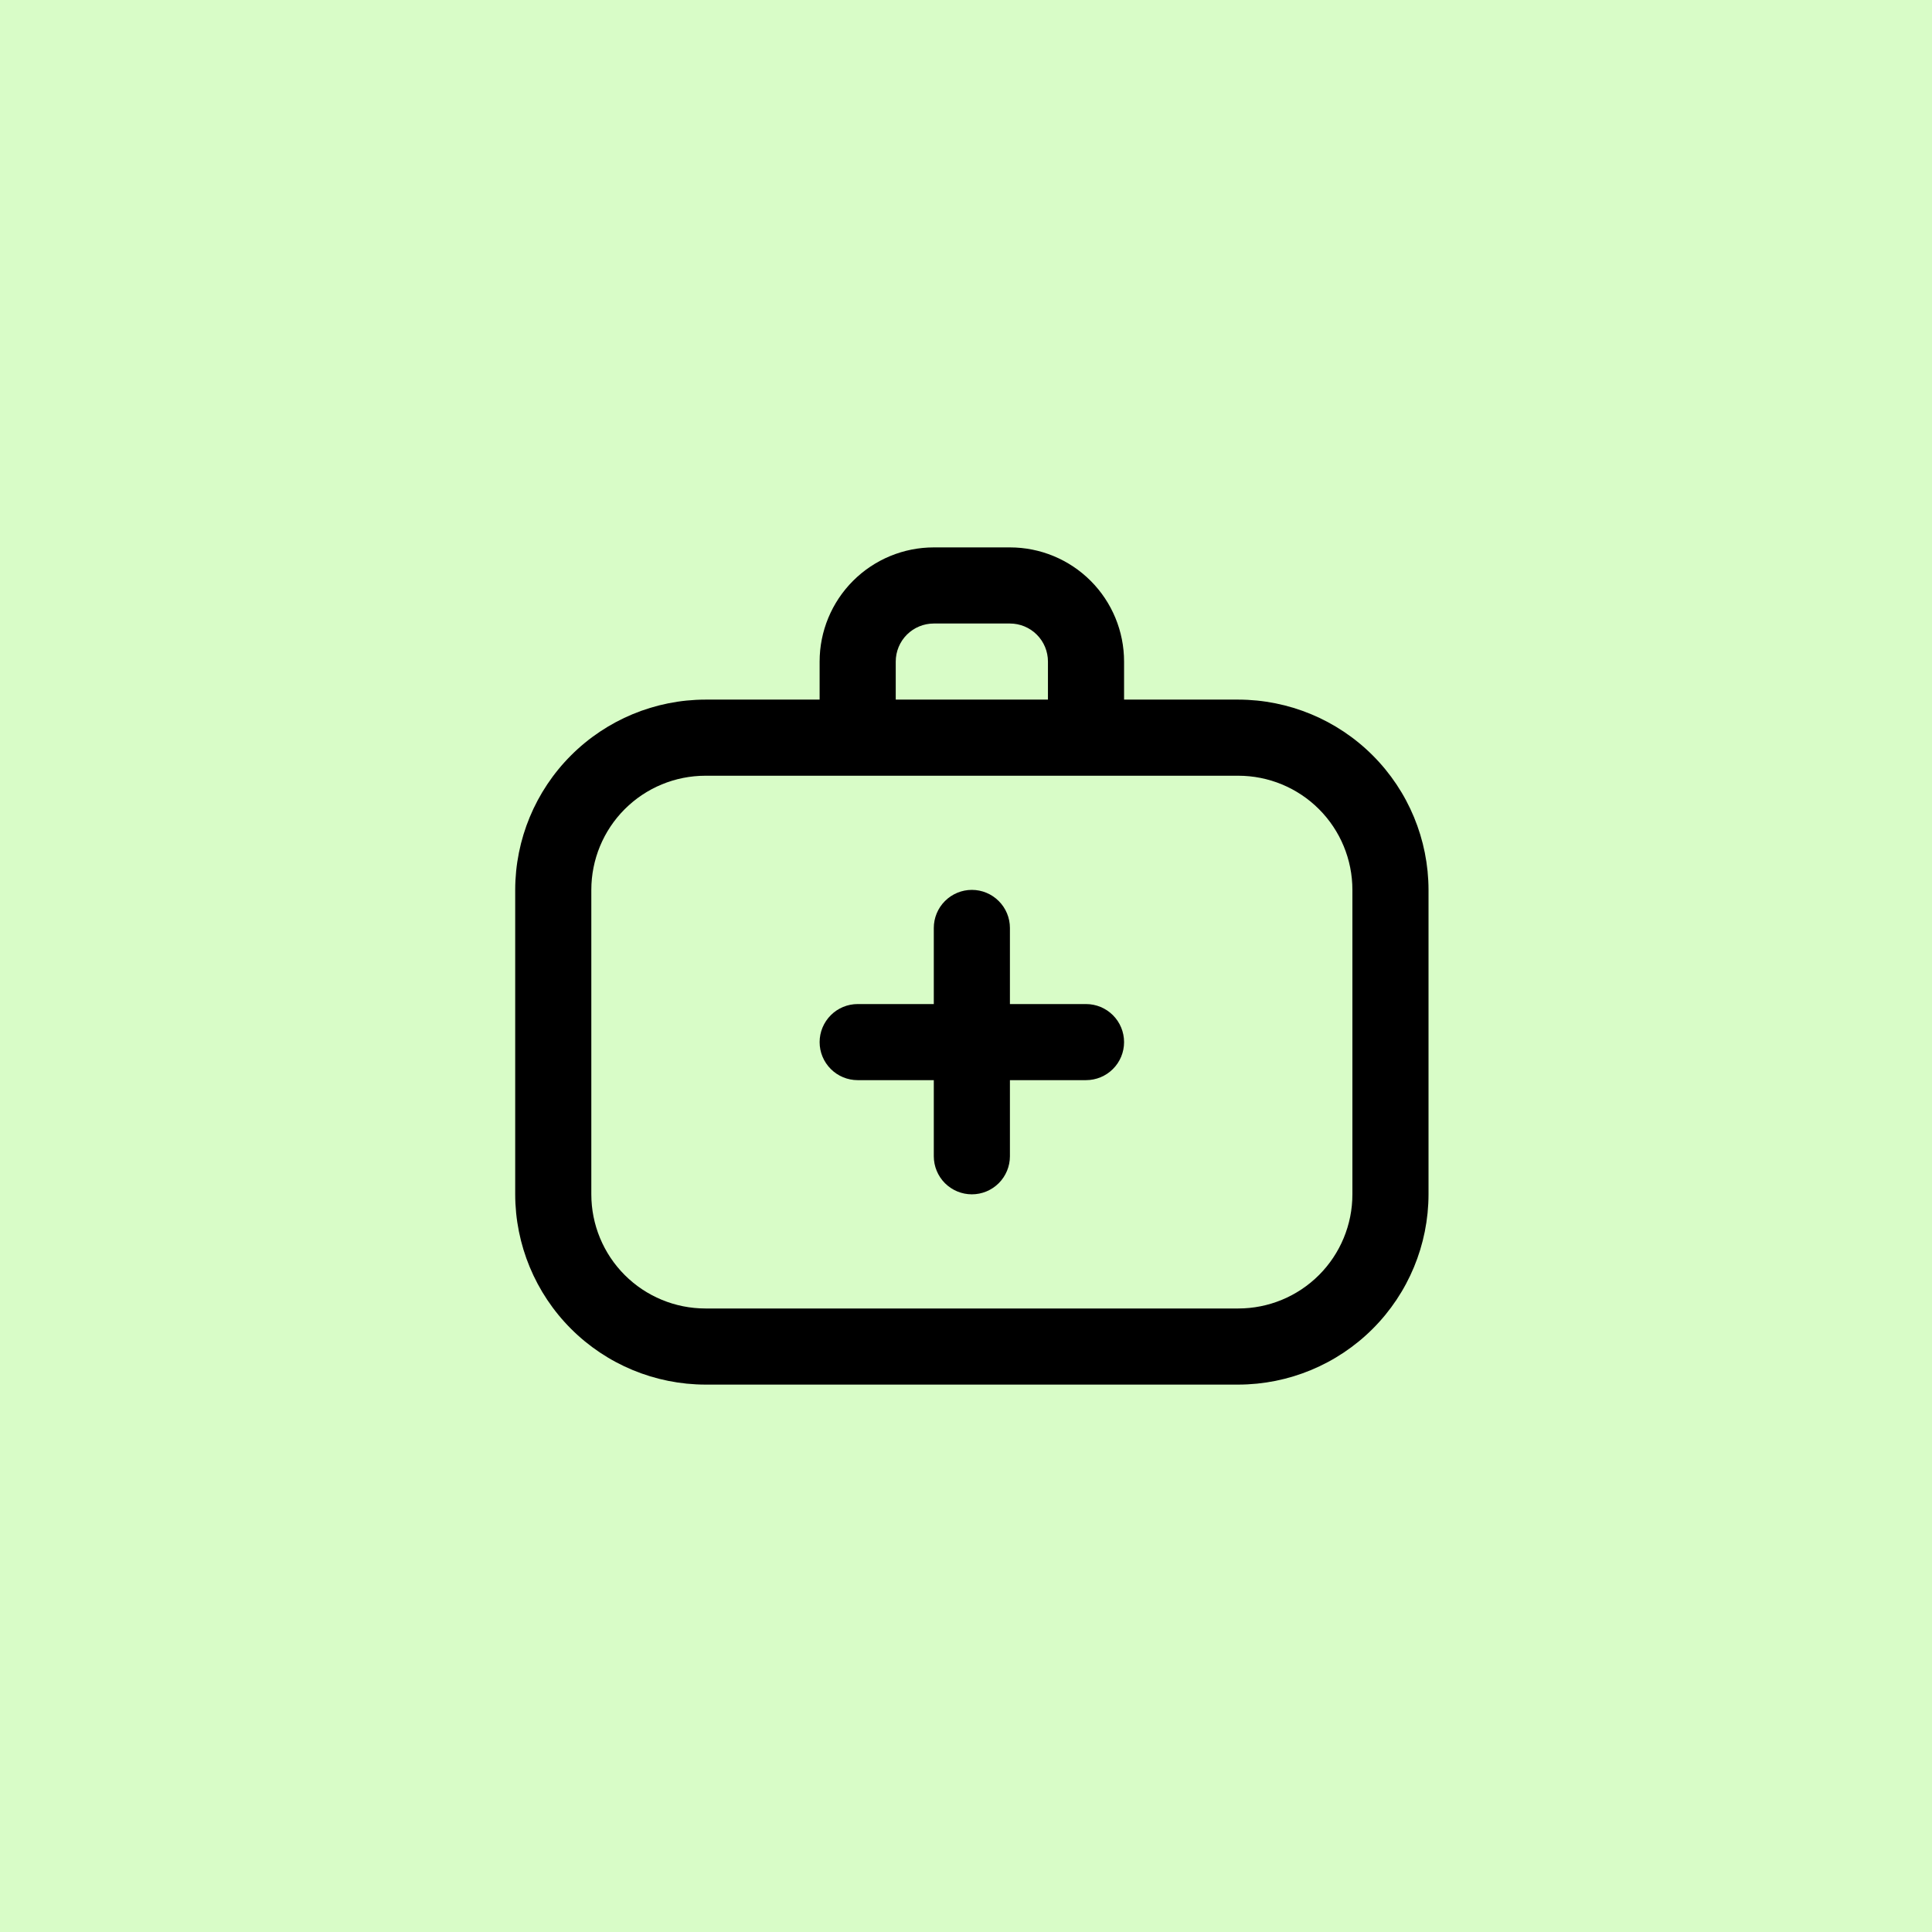 <svg width="60" height="60" viewBox="0 0 60 60" fill="none" xmlns="http://www.w3.org/2000/svg">
<rect width="60" height="60" fill="#D8FCC7"/>
<path d="M38.455 21.727H34.909V20.546C34.909 19.605 34.536 18.703 33.871 18.038C33.206 17.373 32.304 17 31.364 17H29C28.06 17 27.158 17.373 26.493 18.038C25.828 18.703 25.454 19.605 25.454 20.546V21.727H21.909C20.343 21.729 18.841 22.352 17.733 23.46C16.625 24.568 16.002 26.07 16 27.636L16 37.091C16.002 38.657 16.625 40.159 17.733 41.267C18.841 42.375 20.343 42.998 21.909 43H38.455C40.021 42.998 41.523 42.375 42.631 41.267C43.739 40.159 44.362 38.657 44.364 37.091V27.636C44.362 26.07 43.739 24.568 42.631 23.46C41.523 22.352 40.021 21.729 38.455 21.727ZM27.818 20.546C27.818 20.232 27.943 19.931 28.164 19.71C28.386 19.488 28.687 19.364 29 19.364H31.364C31.677 19.364 31.978 19.488 32.199 19.71C32.421 19.931 32.545 20.232 32.545 20.546V21.727H27.818V20.546ZM42 37.091C42 38.031 41.627 38.933 40.962 39.598C40.297 40.263 39.395 40.636 38.455 40.636H21.909C20.969 40.636 20.067 40.263 19.402 39.598C18.737 38.933 18.364 38.031 18.364 37.091V27.636C18.364 26.696 18.737 25.794 19.402 25.129C20.067 24.464 20.969 24.091 21.909 24.091H38.455C39.395 24.091 40.297 24.464 40.962 25.129C41.627 25.794 42 26.696 42 27.636V37.091ZM34.909 32.364C34.909 32.677 34.785 32.978 34.563 33.199C34.341 33.421 34.041 33.545 33.727 33.545H31.364V35.909C31.364 36.222 31.239 36.523 31.017 36.745C30.796 36.966 30.495 37.091 30.182 37.091C29.868 37.091 29.568 36.966 29.346 36.745C29.125 36.523 29 36.222 29 35.909V33.545H26.636C26.323 33.545 26.022 33.421 25.801 33.199C25.579 32.978 25.454 32.677 25.454 32.364C25.454 32.05 25.579 31.75 25.801 31.528C26.022 31.306 26.323 31.182 26.636 31.182H29V28.818C29 28.505 29.125 28.204 29.346 27.983C29.568 27.761 29.868 27.636 30.182 27.636C30.495 27.636 30.796 27.761 31.017 27.983C31.239 28.204 31.364 28.505 31.364 28.818V31.182H33.727C34.041 31.182 34.341 31.306 34.563 31.528C34.785 31.75 34.909 32.05 34.909 32.364Z" fill="black"/>
</svg>
